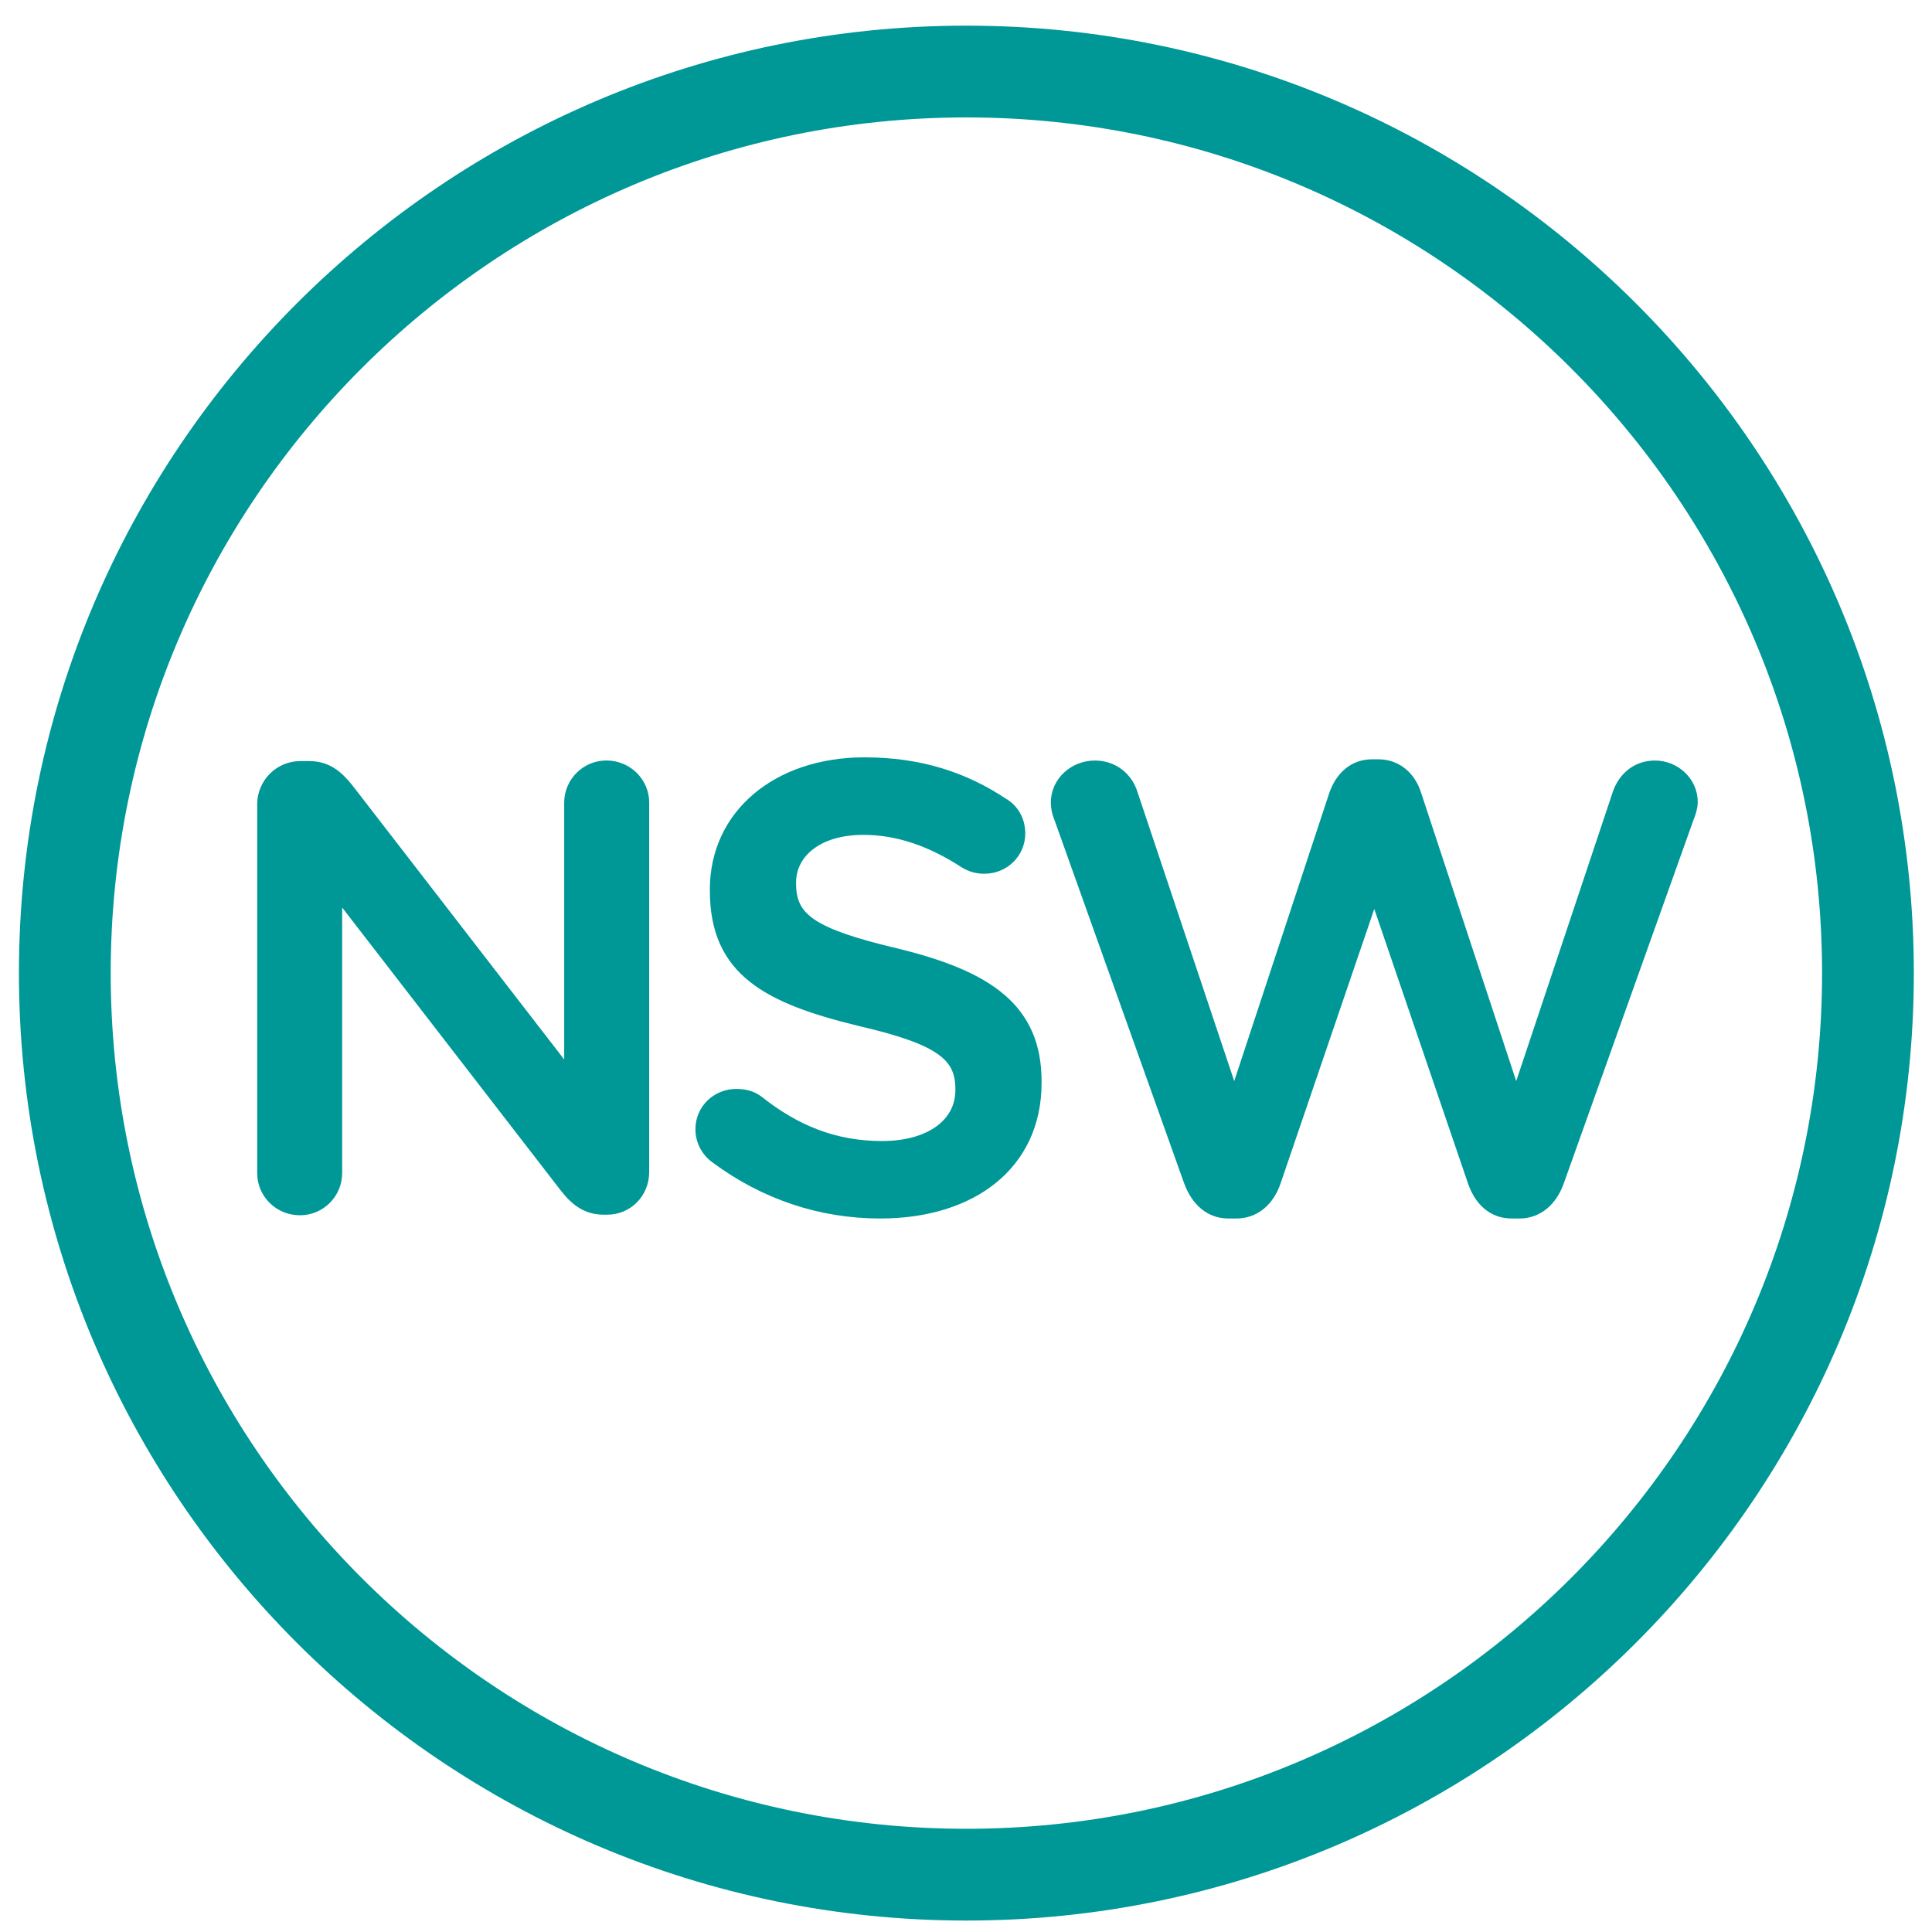 <?xml version="1.0" encoding="iso-8859-1"?>
<!-- Generator: Adobe Illustrator 20.0.0, SVG Export Plug-In . SVG Version: 6.00 Build 0)  -->
<svg version="1.1" id="Layer_1" xmlns="http://www.w3.org/2000/svg" xmlns:xlink="http://www.w3.org/1999/xlink" x="0px" y="0px"
	 width="40px" height="40px" viewBox="-82.5 203.084 40 40" style="enable-background:new -82.5 203.084 40 40;"
	 xml:space="preserve">
<style type="text/css">
	.st0{fill:#009797;}
	.st1{fill:#009898;}
	.st2{fill:#029696;}
	.st3{fill:#009797;stroke:#009797;stroke-width:0.186;stroke-linecap:round;stroke-linejoin:round;stroke-miterlimit:10;}
</style>
<g>
	<g>
		<path class="st3" d="M-77.083,219.741c0-0.441,0.351-0.807,0.806-0.807h0.169c0.39,0,0.611,0.195,0.832,0.469l4.55,5.889v-5.59
			c0-0.43,0.351-0.78,0.78-0.78c0.442,0,0.794,0.351,0.794,0.78v7.645c0,0.441-0.338,0.793-0.78,0.793h-0.065
			c-0.377,0-0.611-0.195-0.832-0.481l-4.68-6.058v5.771c0,0.43-0.351,0.78-0.78,0.78c-0.442,0-0.793-0.35-0.793-0.78V219.741z"/>
		<path class="st3" d="M-67.697,227.073c-0.182-0.13-0.312-0.352-0.312-0.611c0-0.416,0.338-0.74,0.754-0.74
			c0.221,0,0.364,0.064,0.468,0.143c0.754,0.598,1.56,0.936,2.548,0.936c0.988,0,1.612-0.467,1.612-1.144v-0.026
			c0-0.649-0.364-1-2.054-1.391c-1.937-0.469-3.029-1.04-3.029-2.717v-0.026c0-1.56,1.3-2.64,3.107-2.64
			c1.144,0,2.067,0.3,2.886,0.846c0.182,0.104,0.351,0.324,0.351,0.637c0,0.416-0.338,0.741-0.754,0.741
			c-0.156,0-0.286-0.039-0.416-0.116c-0.702-0.455-1.378-0.689-2.093-0.689c-0.936,0-1.482,0.48-1.482,1.078v0.027
			c0,0.701,0.416,1.014,2.171,1.43c1.924,0.468,2.912,1.156,2.912,2.664v0.027c0,1.703-1.339,2.717-3.25,2.717
			C-65.513,228.218-66.683,227.827-67.697,227.073z"/>
		<path class="st3" d="M-60.586,220.015c-0.039-0.092-0.065-0.209-0.065-0.312c0-0.441,0.377-0.78,0.819-0.78
			c0.39,0,0.689,0.247,0.793,0.585l2.093,6.254l2.054-6.227c0.13-0.377,0.403-0.638,0.806-0.638h0.117
			c0.403,0,0.689,0.261,0.806,0.638l2.054,6.227l2.093-6.267c0.117-0.325,0.39-0.572,0.78-0.572c0.429,0,0.793,0.339,0.793,0.767
			c0,0.104-0.039,0.234-0.078,0.326l-2.691,7.539c-0.143,0.404-0.442,0.664-0.832,0.664h-0.156c-0.39,0-0.676-0.248-0.819-0.664
			l-2.028-5.94l-2.028,5.94c-0.143,0.416-0.442,0.664-0.832,0.664h-0.156c-0.39,0-0.676-0.248-0.832-0.664L-60.586,220.015z"/>
	</g>
	<path class="st0" d="M-62.492,242.847c-10.816,0-19.616-8.801-19.616-19.617c0-10.816,8.8-19.615,19.616-19.615
		s19.616,8.799,19.616,19.615C-42.876,234.046-51.675,242.847-62.492,242.847z M-62.492,205.515
		c-9.769,0-17.716,7.947-17.716,17.715c0,9.77,7.947,17.717,17.716,17.717s17.716-7.947,17.716-17.717
		C-44.776,213.462-52.723,205.515-62.492,205.515z"/>
</g>
</svg>

